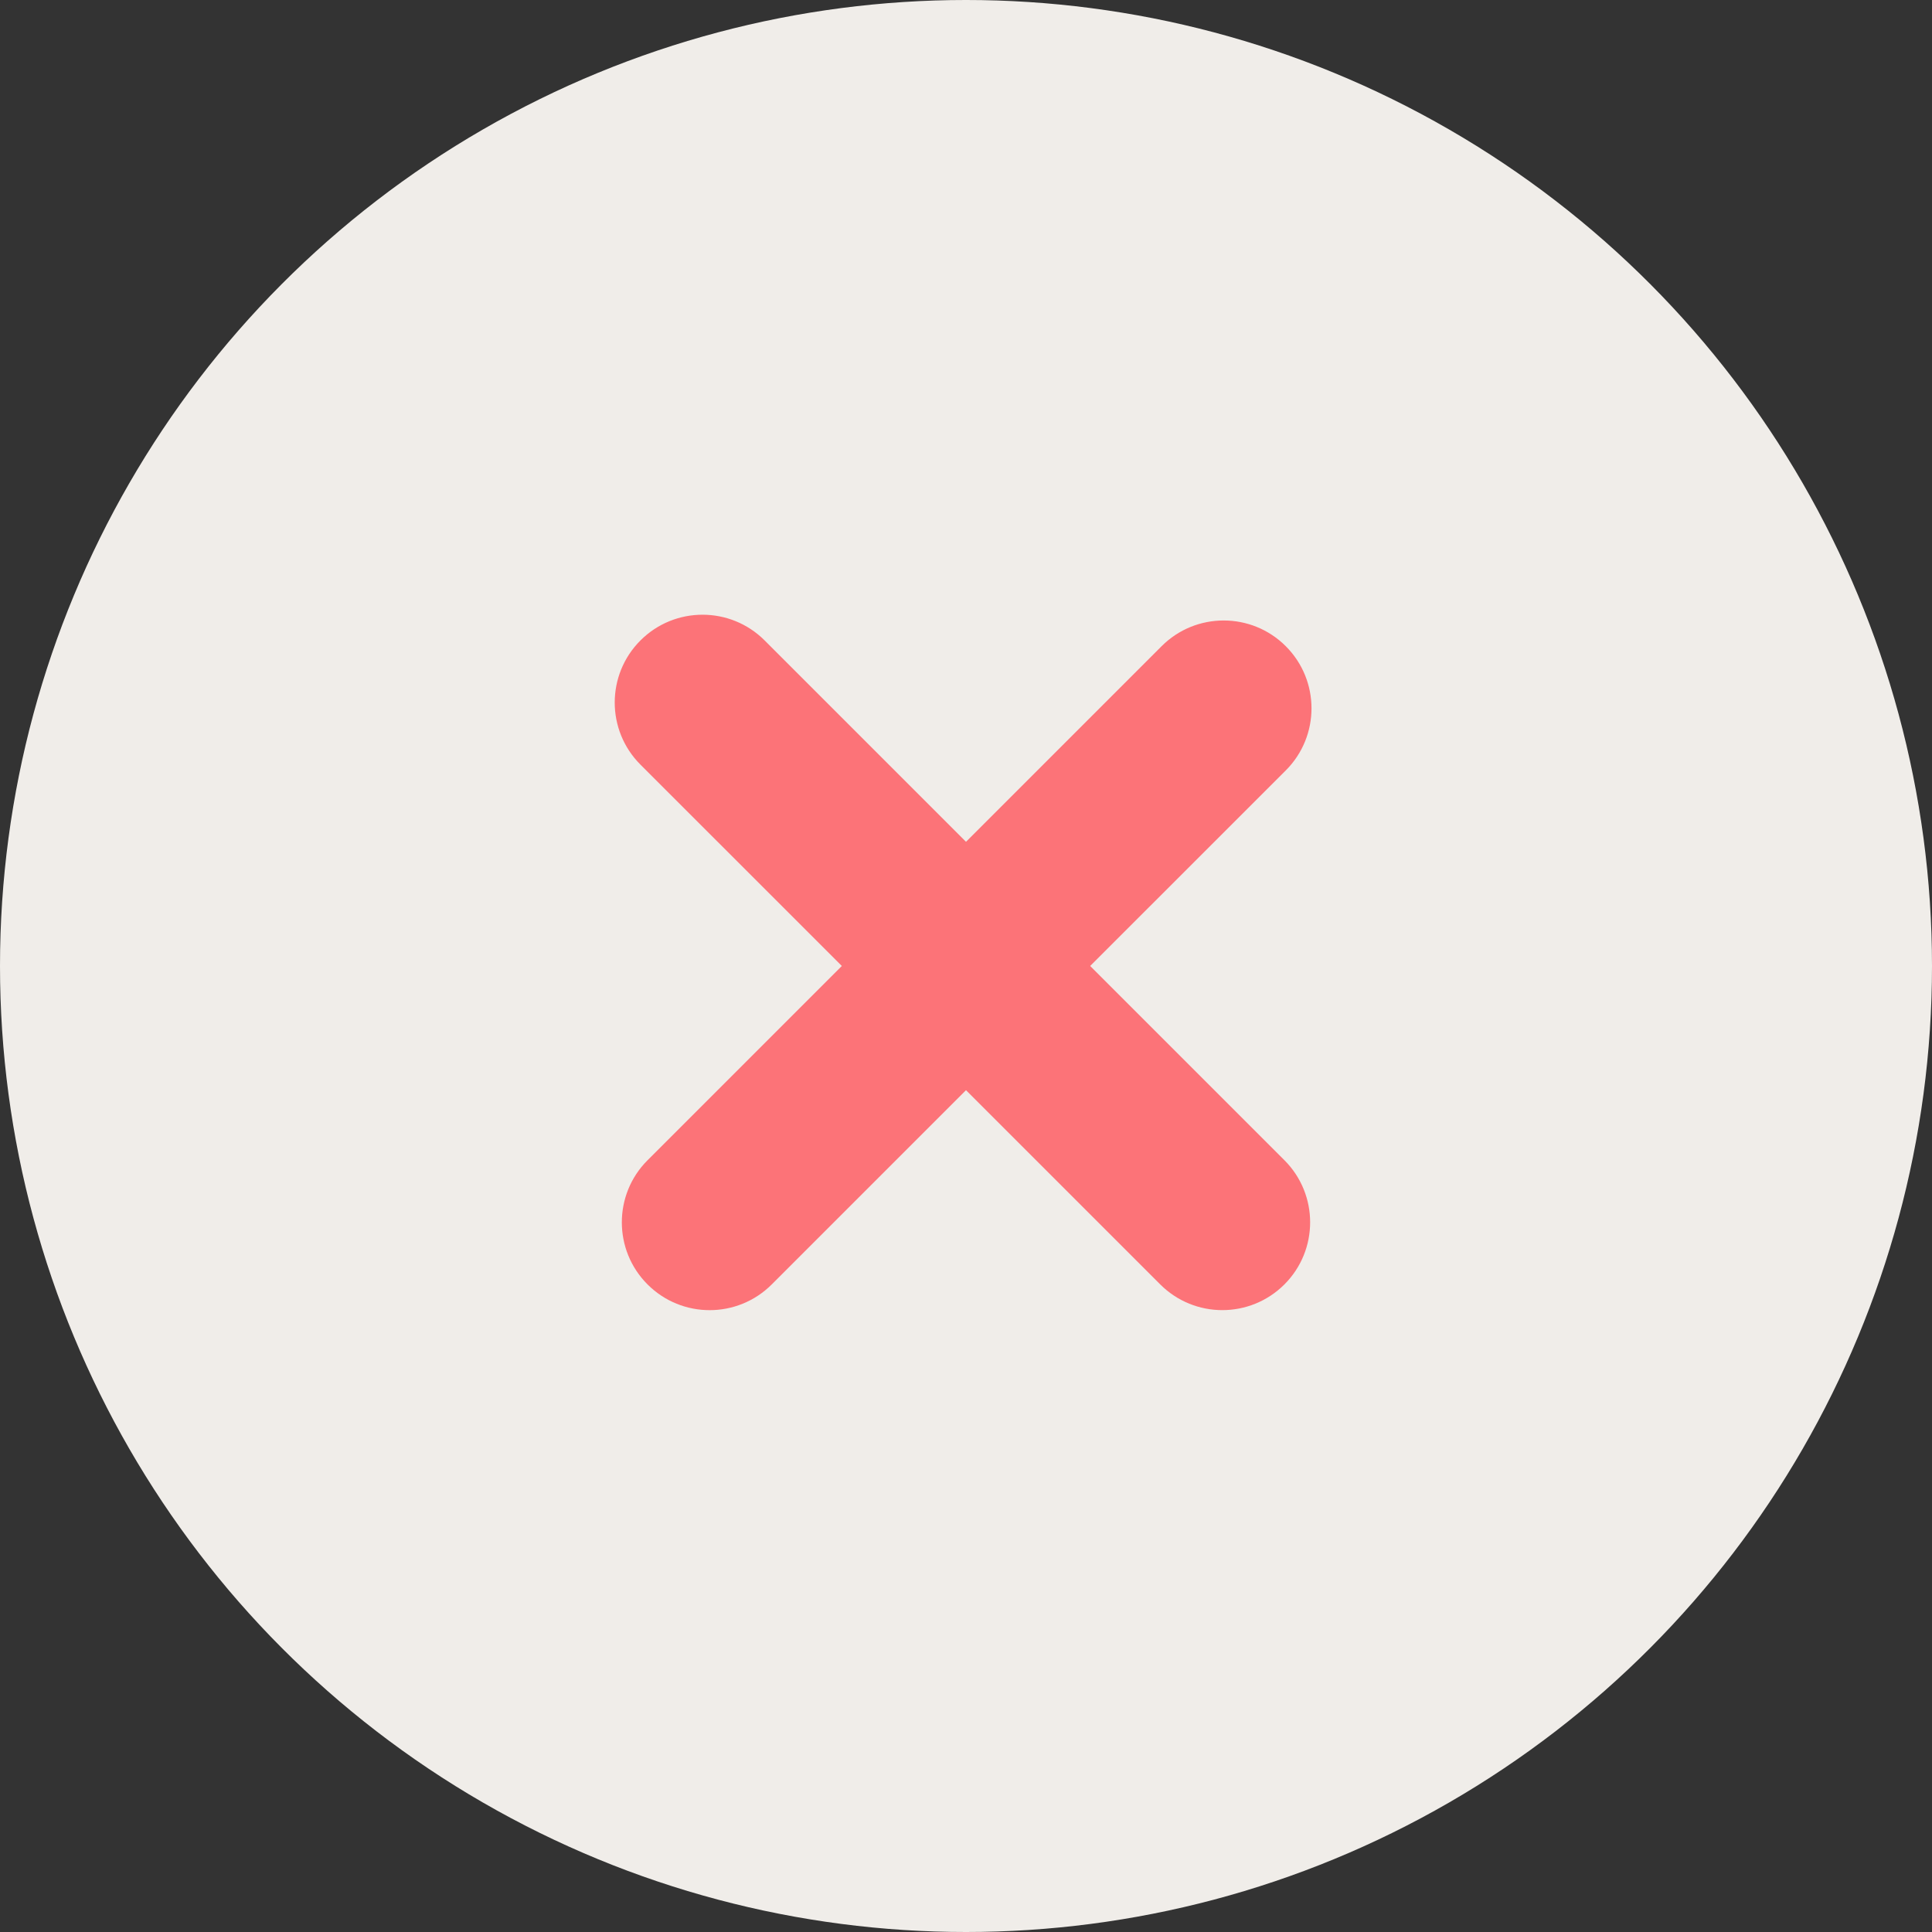<svg width="66" height="66" viewBox="0 0 66 66" fill="none" xmlns="http://www.w3.org/2000/svg">
<rect x="0" y="0" width="66" height="66" fill="#333333" stroke="none"/>
<circle cx="33" cy="33" r="33" fill="#F0EDE9"/>
<path fill-rule="evenodd" clip-rule="evenodd" d="M26.121 21.878C24.95 20.707 23.05 20.707 21.879 21.878C20.707 23.05 20.707 24.95 21.879 26.121L28.758 32.999L22.121 39.636C20.95 40.807 20.95 42.707 22.121 43.878C23.293 45.05 25.192 45.05 26.364 43.878L33 37.242L39.635 43.877C40.807 45.049 42.706 45.049 43.878 43.877C45.049 42.706 45.049 40.806 43.878 39.635L37.242 32.999L43.924 26.319C45.096 25.147 45.096 23.247 43.924 22.075C42.753 20.904 40.852 20.904 39.682 22.075L33 28.757L26.121 21.878Z" fill="#FC7378"/>
</svg>
